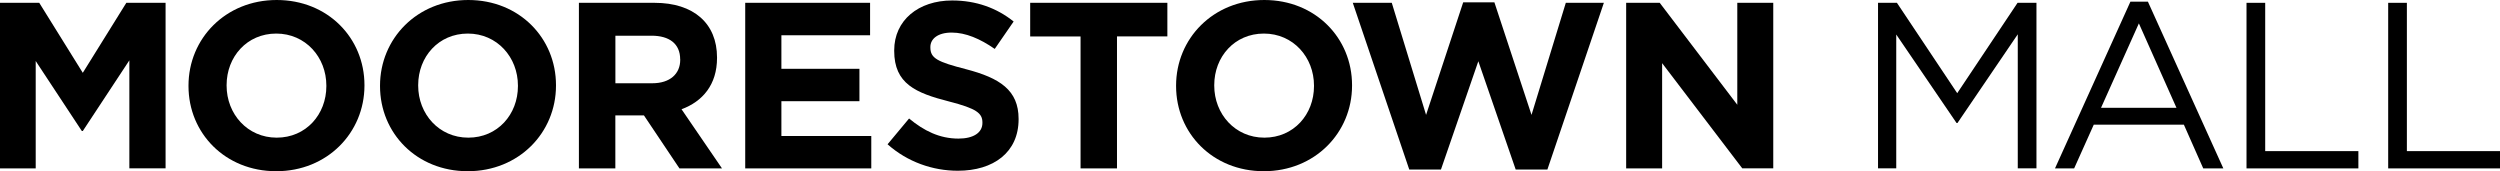 <svg xmlns="http://www.w3.org/2000/svg" xmlns:xlink="http://www.w3.org/1999/xlink" version="1.1" id="Layer_1" x="0px" y="0px" viewBox="0 0 478.92 32.8" style="enable-background:new 0 0 478.92 32.8;" xml:space="preserve">
<g>
	<path d="M24.78,32.26v-20.7L15.86,25.1h-0.18L6.84,11.69v20.57H0V0.54h7.52l8.34,13.41l8.34-13.41h7.52v31.71H24.78z"></path>
	<path d="M52.92,32.8c-9.79,0-16.81-7.29-16.81-16.31V16.4c0-9.02,7.11-16.4,16.9-16.4s16.81,7.29,16.81,16.31v0.09   C69.81,25.42,62.7,32.8,52.92,32.8z M62.52,16.4c0-5.44-3.99-9.97-9.6-9.97s-9.51,4.44-9.51,9.88v0.09c0,5.44,3.99,9.97,9.6,9.97   s9.51-4.44,9.51-9.88V16.4z"></path>
	<path d="M89.61,32.8c-9.79,0-16.81-7.29-16.81-16.31V16.4C72.81,7.38,79.92,0,89.7,0s16.81,7.29,16.81,16.31v0.09   C106.51,25.42,99.4,32.8,89.61,32.8z M99.22,16.4c0-5.44-3.99-9.97-9.6-9.97s-9.51,4.44-9.51,9.88v0.09c0,5.44,3.99,9.97,9.6,9.97   s9.51-4.44,9.51-9.88V16.4z"></path>
	<path d="M130.16,32.26l-6.8-10.15h-5.48v10.15h-6.98V0.54h14.5c7.48,0,11.96,3.94,11.96,10.47v0.09c0,5.12-2.76,8.34-6.8,9.83   l7.75,11.33H130.16z M130.3,11.37c0-2.99-2.08-4.53-5.48-4.53h-6.93v9.11h7.07c3.4,0,5.35-1.81,5.35-4.49V11.37z"></path>
	<path d="M142.76,32.26V0.54h23.92v6.21h-16.99v6.43h14.95v6.21h-14.95v6.66h17.22v6.21H142.76z"></path>
	<path d="M183.49,32.71c-4.8,0-9.65-1.68-13.46-5.07l4.12-4.94c2.85,2.36,5.84,3.85,9.47,3.85c2.85,0,4.58-1.13,4.58-2.99v-0.09   c0-1.77-1.09-2.67-6.39-4.03c-6.39-1.63-10.51-3.4-10.51-9.69V9.65c0-5.75,4.62-9.56,11.1-9.56c4.62,0,8.56,1.45,11.78,4.03   l-3.62,5.25c-2.81-1.95-5.57-3.13-8.25-3.13s-4.08,1.22-4.08,2.76v0.09c0,2.08,1.36,2.76,6.84,4.17   c6.43,1.68,10.06,3.99,10.06,9.51v0.09C195.13,29.18,190.33,32.71,183.49,32.71z"></path>
	<path d="M213.98,6.98v25.28H207V6.98h-9.65V0.54h26.28v6.43H213.98z"></path>
	<path d="M242.11,32.8c-9.79,0-16.81-7.29-16.81-16.31V16.4c0-9.02,7.11-16.4,16.9-16.4c9.79,0,16.81,7.29,16.81,16.31v0.09   C259.01,25.42,251.9,32.8,242.11,32.8z M251.72,16.4c0-5.44-3.99-9.97-9.6-9.97c-5.62,0-9.51,4.44-9.51,9.88v0.09   c0,5.44,3.99,9.97,9.6,9.97c5.62,0,9.51-4.44,9.51-9.88V16.4z"></path>
	<path d="M296.43,32.48h-6.07l-7.16-20.75l-7.16,20.75h-6.07L259.15,0.54h7.47l6.57,21.47l7.11-21.56h5.98l7.11,21.56l6.57-21.47   h7.29L296.43,32.48z"></path>
	<path d="M333.77,32.26L318.41,12.1v20.16h-6.89V0.54h6.43l14.86,19.53V0.54h6.89v31.71H333.77z"></path>
	<path d="M374.99,23.56h-0.18L363.26,6.61v25.64h-3.49V0.54h3.62l11.55,17.31L386.5,0.54h3.62v31.71h-3.58V6.57L374.99,23.56z"></path>
	<path d="M425.92,32.26h-3.85l-3.71-8.38h-17.26l-3.76,8.38h-3.67l14.45-31.94h3.35L425.92,32.26z M409.74,4.48l-7.25,16.17h14.45   L409.74,4.48z"></path>
	<path d="M430.36,0.54h3.58v28.41h17.85v3.31h-21.43V0.54z"></path>
	<path d="M457.5,0.54h3.58v28.41h17.85v3.31H457.5V0.54z"></path>
</g>
</svg>